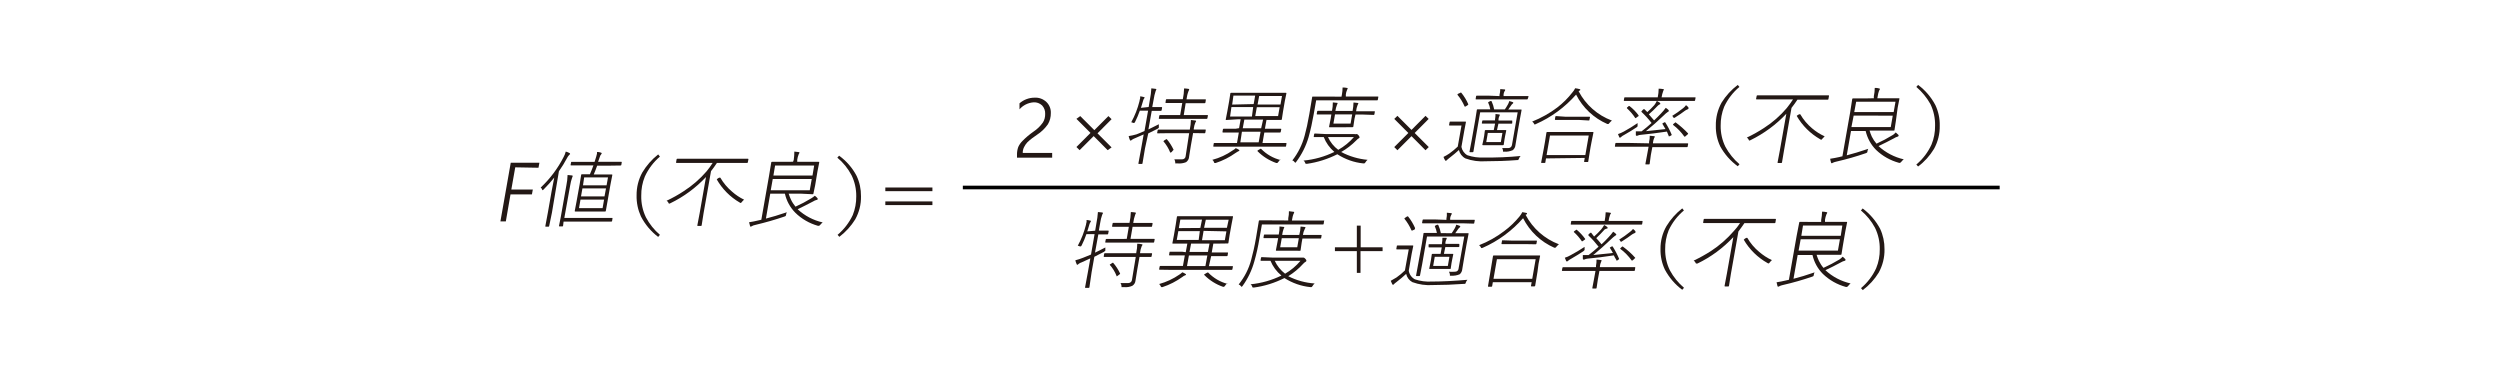 <?xml version="1.0" encoding="utf-8"?>
<!-- Generator: Adobe Illustrator 25.2.3, SVG Export Plug-In . SVG Version: 6.00 Build 0)  -->
<svg version="1.1" id="レイヤー_1" xmlns="http://www.w3.org/2000/svg" xmlns:xlink="http://www.w3.org/1999/xlink" x="0px"
	 y="0px" viewBox="0 0 300 45" style="enable-background:new 0 0 300 45;" xml:space="preserve">
<style type="text/css">
	.st0{fill:#231815;}
	.st1{fill:none;stroke:#000000;stroke-width:0.438;stroke-miterlimit:10;}
</style>
<g id="グループ_1402" transform="translate(-12376 -477)">
	<g id="レイヤー_2_1_" transform="translate(12376 485)">
		<g id="_20210520-053-015-inline" transform="translate(0 0)">
			<path id="パス_2511" class="st0" d="M61.83,12.08l-0.47,2.66h2.58l-0.11,0.59h-2.57l-0.56,3.24h-0.65l1.24-7.04h3.44l-0.11,0.6
				L61.83,12.08z"/>
			<path id="パス_2512" class="st0" d="M67.07,12.55l-0.84,4.98l-0.33,1.6c0,0.04-0.04,0.07-0.07,0.07h-0.33
				c-0.05,0-0.07,0-0.06-0.07l0.3-1.6l0.47-2.67c0.09-0.52,0.19-1.04,0.3-1.55c-0.4,0.5-0.82,0.97-1.27,1.42
				c-0.07,0.07-0.11,0.1-0.13,0.1c-0.03-0.02-0.05-0.05-0.05-0.08c-0.03-0.1-0.1-0.18-0.18-0.24c1.12-1.05,2.05-2.29,2.75-3.66
				c0.12-0.21,0.2-0.43,0.26-0.66c0.16,0.04,0.31,0.1,0.45,0.18c0.05,0.02,0.08,0.07,0.07,0.12c-0.03,0.04-0.07,0.08-0.12,0.12
				c-0.11,0.11-0.19,0.24-0.26,0.38C67.75,11.52,67.43,12.04,67.07,12.55z M68.11,13l0.51,0.05c0.07,0,0.1,0,0.09,0.09
				c0,0.02,0,0.05,0,0.07c-0.02,0.03-0.04,0.06-0.05,0.09c-0.11,0.31-0.19,0.63-0.24,0.96l-0.7,3.89h5.72c0.05,0,0.07,0,0.06,0.07
				l-0.05,0.3c0,0.04-0.04,0.07-0.08,0.07h-5.74l-0.06,0.5c0,0.04-0.03,0.08-0.07,0.08c0,0-0.01,0-0.01,0h-0.35
				c-0.04,0-0.07,0-0.06-0.07L67.3,18l0.66-3.73C68.05,13.85,68.1,13.42,68.11,13L68.11,13z M70.79,12.91
				c0.17-0.39,0.31-0.75,0.42-1.06h-2.69c-0.03,0-0.05-0.02-0.05-0.05c0,0,0-0.01,0-0.01l0.06-0.3c0-0.05,0-0.07,0.07-0.07h2.75
				c0.11-0.34,0.17-0.54,0.19-0.6c0.02-0.06,0.07-0.27,0.1-0.38v-0.2c0.16-0.01,0.31,0.02,0.46,0.07c0.18,0.07,0.11,0.05,0.1,0.1
				c-0.02,0.04-0.04,0.09-0.07,0.13c-0.07,0.07-0.12,0.16-0.14,0.26c0,0-0.05,0.13-0.11,0.31c-0.06,0.18-0.08,0.23-0.11,0.31h2.78
				c0.05,0,0.07,0,0.06,0.07l-0.05,0.3c0,0.04-0.04,0.07-0.08,0.07c0,0,0,0,0,0l-1.38,0.02h-1.44c-0.17,0.45-0.3,0.84-0.41,1.06
				h2.17c0.05,0,0.07,0,0.06,0.07l-0.22,1.12l-0.37,2.11L72.7,17.3c0,0.04-0.03,0.08-0.07,0.08c0,0-0.01,0-0.01,0h-3.6
				c-0.04,0-0.06-0.02-0.05-0.07l0.21-1.1l0.38-2.11l0.18-1.12c0-0.04,0.04-0.07,0.08-0.07c0,0,0,0,0,0L70.79,12.91z M69.66,15.95
				l-0.18,1.03h2.83l0.18-1.03H69.66z M69.89,14.61l-0.17,0.96h2.82l0.18-0.96H69.89z M69.96,14.24h2.83l0.17-0.95H70.1L69.96,14.24
				z"/>
			<path id="パス_2513" class="st0" d="M85.52,11.55h-4.33c-0.05,0-0.07,0-0.06-0.08l0.06-0.35c0.01-0.04,0.04-0.07,0.08-0.07
				h8.48c0.04,0,0.06,0,0.06,0.07l-0.07,0.35c0,0.04-0.03,0.08-0.07,0.08c0,0-0.01,0-0.01,0h-3.63c-0.21,0.33-0.45,0.65-0.71,0.99
				l-0.89,5.03l-0.23,1.46c0,0.04-0.03,0.08-0.07,0.08c0,0-0.01,0-0.01,0h-0.38c-0.05,0-0.07,0-0.06-0.07l0.28-1.47l0.76-4.33
				c-1.22,1.3-2.67,2.37-4.28,3.15l-0.13,0.05c0,0-0.07,0-0.1-0.11c-0.04-0.1-0.12-0.19-0.22-0.24c0.72-0.34,1.41-0.72,2.07-1.16
				c1.01-0.65,1.92-1.44,2.71-2.35C85.04,12.26,85.29,11.91,85.52,11.55L85.52,11.55z M89.29,15.96c-0.1,0.08-0.19,0.18-0.27,0.28
				c-0.06,0.07-0.1,0.12-0.13,0.12c-0.05-0.01-0.09-0.03-0.13-0.06c-1.14-0.66-2.09-1.62-2.75-2.77l0,0
				c0.04-0.04,0.08-0.08,0.13-0.12l0.16-0.09c0.03-0.01,0.06-0.01,0.08,0h0.06c0.37,0.64,0.84,1.2,1.41,1.68
				C88.29,15.39,88.77,15.71,89.29,15.96L89.29,15.96z"/>
			<path id="パス_2514" class="st0" d="M95.17,11.41l0.08-0.23c0.05-0.33,0.07-0.66,0.07-0.99c0.17,0.01,0.35,0.03,0.52,0.06
				c0.07,0,0.1,0.03,0.1,0.08c-0.03,0.07-0.06,0.13-0.1,0.19c-0.08,0.2-0.14,0.42-0.17,0.64v0.26h2.57c0.05,0,0.07,0,0.07,0.07
				l-0.21,1.06l-0.28,1.68l-0.21,1.01c0,0.04-0.04,0.07-0.08,0.07c0,0,0,0,0,0l-1.43-0.07h-1.46c0.08,0.25,0.17,0.49,0.28,0.72
				c0.14,0.3,0.33,0.58,0.54,0.84c0.66-0.3,1.29-0.63,1.91-1.01c0.15-0.09,0.28-0.19,0.41-0.3c0.12,0.09,0.23,0.19,0.33,0.31
				c0.02,0.04,0.02,0.08,0,0.12c0,0.05-0.06,0.08-0.15,0.08c-0.13,0.03-0.25,0.09-0.36,0.16c-0.64,0.34-1.27,0.65-1.88,0.95
				c0.84,0.78,1.88,1.33,3,1.58c-0.1,0.08-0.2,0.18-0.28,0.28c-0.08,0.08-0.13,0.13-0.16,0.13h-0.12c-1.03-0.29-1.97-0.83-2.73-1.58
				c-0.62-0.63-1.05-1.42-1.24-2.28h-1.76l-0.52,2.99c0.71-0.18,1.57-0.44,2.51-0.76c-0.04,0.09-0.08,0.18-0.09,0.28
				c-0.01,0.06-0.02,0.12-0.05,0.17c-0.04,0.03-0.08,0.05-0.13,0.06c-1.13,0.39-2.3,0.72-3.51,1.01c-0.16,0.03-0.31,0.08-0.44,0.16
				c-0.03,0.03-0.07,0.05-0.11,0.05c-0.04,0-0.07-0.02-0.08-0.07c-0.05-0.15-0.09-0.3-0.12-0.46c0.36-0.05,0.73-0.13,1.11-0.22
				l0.36-0.08l0.92-5.24l0.27-1.64c0-0.04,0.04-0.07,0.08-0.07c0,0,0,0,0,0h1.45L95.17,11.41z M92.73,13.48l-0.24,1.35h4.68
				l0.24-1.35H92.73z M92.81,13.06h4.69l0.2-1.2h-4.69L92.81,13.06z"/>
			<path id="パス_2515" class="st0" d="M79.19,10.79c-0.77,0.66-1.39,1.48-1.81,2.4c-0.3,0.73-0.44,1.51-0.43,2.3
				c-0.02,0.9,0.17,1.78,0.56,2.59c0.42,0.8,0.99,1.51,1.68,2.1l-0.21,0.25c-0.86-0.65-1.57-1.49-2.07-2.46
				c-0.36-0.79-0.54-1.65-0.52-2.52c-0.01-0.96,0.22-1.91,0.69-2.76c0.5-0.83,1.14-1.56,1.9-2.16L79.19,10.79z"/>
			<path id="パス_2516" class="st0" d="M100.48,10.92l0.21-0.24c0.88,0.64,1.6,1.46,2.1,2.42c0.36,0.76,0.54,1.6,0.53,2.45
				c0.02,0.97-0.22,1.92-0.69,2.77c-0.5,0.81-1.15,1.52-1.91,2.1l-0.21-0.24c0.77-0.65,1.39-1.46,1.82-2.37
				c0.29-0.72,0.43-1.48,0.42-2.26c0.01-0.87-0.18-1.73-0.56-2.51C101.76,12.22,101.18,11.5,100.48,10.92z"/>
			<path id="パス_2517" class="st0" d="M106.24,14.5h5.65v0.44h-5.65V14.5z M106.24,16.17h5.65v0.44h-5.65V16.17z"/>
		</g>
	</g>
	<g id="グループ_1399">
		<line id="線_39" class="st1" x1="12491.54" y1="499.5" x2="12615.96" y2="499.5"/>
		<g id="レイヤー_2-2" transform="translate(12438 477)">
			<g id="_20210520-053-015-inline-2" transform="translate(0 0)">
				<path id="パス_2668" class="st0" d="M63.42,13.66c0.02-0.37-0.12-0.74-0.37-1.01c-0.28-0.26-0.65-0.4-1.03-0.37
					c-0.65,0.05-1.26,0.35-1.68,0.84V12.4c0.5-0.44,1.15-0.68,1.82-0.68c0.52-0.03,1.03,0.16,1.41,0.52
					c0.36,0.35,0.55,0.83,0.53,1.32c0.01,0.47-0.11,0.94-0.35,1.35c-0.35,0.5-0.8,0.94-1.32,1.27l-0.59,0.42
					c-0.2,0.15-0.38,0.31-0.56,0.48c-0.16,0.17-0.29,0.37-0.39,0.57c-0.11,0.22-0.17,0.46-0.16,0.7h3.53v0.57h-4.22v-0.31
					c-0.01-0.33,0.04-0.66,0.15-0.97c0.12-0.27,0.29-0.51,0.5-0.72c0.4-0.41,0.84-0.78,1.31-1.11c0.44-0.29,0.83-0.66,1.14-1.1
					C63.34,14.41,63.43,14.04,63.42,13.66L63.42,13.66z"/>
				<path id="パス_2669" class="st0" d="M70.92,18.02l-1.68-1.69l-1.69,1.69l-0.38-0.38l1.69-1.69l-1.69-1.69l0.46-0.33l1.69,1.69
					l1.69-1.69l0.38,0.37L69.7,16l1.69,1.69L70.92,18.02z"/>
				<path id="パス_2670" class="st0" d="M109.06,18.03l-1.68-1.69l-1.69,1.69l-0.38-0.38l1.69-1.69l-1.69-1.69l0.38-0.37
					l1.69,1.69l1.68-1.69l0.38,0.37l-1.68,1.69l1.69,1.69L109.06,18.03z"/>
				<path id="パス_2671" class="st0" d="M146.73,10.43c-0.78,0.65-1.4,1.46-1.83,2.38c-0.29,0.72-0.43,1.5-0.42,2.28
					c-0.01,0.88,0.18,1.74,0.57,2.53c0.43,0.79,1,1.5,1.69,2.09l-0.21,0.24c-0.87-0.63-1.59-1.45-2.11-2.4
					c-0.36-0.77-0.54-1.61-0.52-2.46c-0.02-0.97,0.22-1.93,0.69-2.78c0.51-0.82,1.17-1.54,1.94-2.12L146.73,10.43z"/>
				<path id="パス_2672" class="st0" d="M167.96,10.43l0.21-0.24c0.87,0.64,1.58,1.48,2.08,2.43c0.36,0.77,0.54,1.62,0.52,2.47
					c0.02,0.97-0.22,1.93-0.69,2.78c-0.5,0.82-1.14,1.54-1.91,2.11l-0.21-0.24c0.78-0.65,1.4-1.47,1.82-2.39
					c0.3-0.72,0.44-1.49,0.43-2.27c0.02-0.89-0.17-1.78-0.56-2.59C169.22,11.72,168.64,11.01,167.96,10.43z"/>
				<path id="パス_2673" class="st0" d="M75.84,12.84l0.15-0.9c0.09-0.44,0.15-0.89,0.17-1.34c0.17,0.01,0.33,0.03,0.5,0.06
					c0.08,0,0.11,0.03,0.1,0.08c-0.02,0.06-0.05,0.12-0.08,0.18c-0.11,0.33-0.19,0.67-0.24,1.01l-0.17,0.92h1.12
					c0.04,0,0.07,0,0.06,0.08l-0.05,0.3c-0.01,0.04-0.05,0.07-0.09,0.07h-1.1l-0.4,2.23c0.37-0.18,0.79-0.38,1.25-0.62
					c-0.01,0.04-0.01,0.08,0,0.12c0,0.06,0,0.12,0,0.18c0,0.04,0,0.07,0,0.11c-0.04,0.06-0.1,0.1-0.17,0.14l-1.1,0.55l-0.39,1.8
					l-0.3,1.79c0,0.04-0.03,0.07-0.07,0.07c0,0-0.01,0-0.01,0h-0.35c-0.05,0-0.07,0-0.06-0.07l0.33-1.78l0.3-1.69
					c-0.43,0.19-0.78,0.35-1.03,0.45c-0.14,0.05-0.27,0.12-0.39,0.2c-0.06,0.06-0.1,0.09-0.13,0.09s-0.08,0-0.11-0.09
					c-0.06-0.14-0.11-0.29-0.14-0.45c0.32-0.05,0.63-0.12,0.94-0.21c0.3-0.12,0.62-0.24,0.96-0.4l0.43-2.44h-0.99
					c-0.16,0.46-0.35,0.91-0.57,1.35c-0.04,0.08-0.08,0.12-0.11,0.12h-0.11c-0.08-0.04-0.16-0.06-0.24-0.08
					c0.44-0.8,0.77-1.65,0.99-2.53c0.01-0.11,0.04-0.23,0.08-0.34c0.01-0.08,0.01-0.16,0-0.24c0.14,0.01,0.28,0.04,0.42,0.08
					c0.08,0,0.12,0.05,0.11,0.1l-0.08,0.11c-0.05,0.08-0.08,0.16-0.1,0.25c-0.13,0.43-0.21,0.72-0.26,0.84L75.84,12.84z M80.7,15.98
					h-2.38L76.92,16c-0.04,0-0.07,0-0.06-0.07l0.06-0.3c-0.01-0.04,0.02-0.07,0.06-0.08c0.01,0,0.01,0,0.02,0h3.78v-0.04
					c0.08-0.37,0.12-0.74,0.13-1.11c0.17,0.01,0.34,0.03,0.51,0.06c0.08,0,0.12,0.04,0.11,0.08c-0.01,0.03-0.02,0.07-0.04,0.1
					l-0.05,0.07c-0.1,0.24-0.16,0.49-0.19,0.75v0.08h1.38c0.04,0,0.07,0,0.06,0.08l-0.05,0.3c-0.01,0.04-0.05,0.07-0.09,0.07
					l-1.38-0.02l-0.27,1.52l-0.21,1.32c-0.01,0.26-0.15,0.5-0.36,0.65c-0.32,0.13-0.66,0.18-1,0.15h-0.3
					c-0.01-0.04-0.01-0.09,0-0.14c-0.01-0.12-0.05-0.24-0.11-0.35c0.23,0.01,0.47,0.01,0.7,0h0.25c0.22,0,0.41-0.18,0.41-0.4
					L80.7,15.98z M79.62,13.81l0.25-1.45h-1.95c-0.05,0-0.07,0-0.06-0.07l0.05-0.32c0.01-0.04,0.05-0.07,0.09-0.07h1.94
					c0.09-0.43,0.14-0.86,0.15-1.29c0.17,0.01,0.34,0.02,0.51,0.05c0.07,0,0.11,0.03,0.1,0.08c-0.01,0.06-0.03,0.12-0.07,0.17
					c-0.13,0.33-0.21,0.67-0.25,1.01h2.27c0.04,0,0.06,0,0.05,0.07l-0.05,0.32c-0.01,0.04-0.04,0.07-0.08,0.07h-2.29l-0.23,1.43
					h2.83c0.05,0,0.08,0,0.07,0.06l-0.06,0.31c0,0.04-0.03,0.08-0.08,0.08c0,0-0.01,0-0.01,0h-5.68c-0.05,0-0.07,0-0.06-0.08
					l0.06-0.31c0,0,0-0.06,0.08-0.06H79.62L79.62,13.81z M77.99,16.67c0.34,0.39,0.62,0.83,0.84,1.3l0,0c0,0,0,0.05-0.08,0.09
					l-0.14,0.17c-0.04,0.04-0.08,0.06-0.14,0.08h-0.04c-0.2-0.5-0.48-0.96-0.83-1.37c0,0,0.04,0,0.11-0.09l0.16-0.1
					c0.03-0.02,0.07-0.04,0.11-0.05L77.99,16.67z"/>
				<path id="パス_2674" class="st0" d="M86.29,17.78c0.13,0.05,0.26,0.11,0.37,0.19c0.05,0,0.07,0.07,0.06,0.11
					c-0.01,0.04-0.05,0.06-0.14,0.08c-0.1,0.05-0.2,0.11-0.29,0.18c-0.74,0.53-1.55,0.94-2.41,1.22h-0.12c0,0-0.07,0-0.09-0.13
					c-0.04-0.1-0.1-0.19-0.19-0.25c0.87-0.23,1.7-0.61,2.44-1.13C86.06,17.98,86.18,17.89,86.29,17.78L86.29,17.78z M86.69,15.38
					l0.19-1.07H86.6l-1.46,0.09c-0.04,0-0.06,0-0.05-0.07l0.18-0.92l0.23-1.28l0.14-0.92c0-0.04,0.03-0.07,0.07-0.07
					c0,0,0.01,0,0.01,0h6.6c0.03,0,0.05,0.02,0.05,0.05c0,0,0,0.01,0,0.01l-0.19,0.92l-0.22,1.28l-0.14,0.92
					c0,0.04-0.04,0.07-0.08,0.07h-1.76l-0.19,1.06h1.89c0.05,0,0.07,0,0.07,0.07l-0.06,0.3c0,0.04-0.03,0.08-0.08,0.08
					c0,0-0.01,0-0.01,0h-1.88l-0.22,1.26h2.82c0,0,0.07,0,0.06,0.06l-0.05,0.3c0,0.06,0,0.08-0.08,0.08h-8.6
					c-0.04,0-0.06,0-0.05-0.08l0.05-0.3c0-0.04,0-0.06,0.08-0.06h2.71l0.22-1.26h-1.9c-0.05,0-0.07,0-0.06-0.08l0.05-0.3
					c0.01-0.04,0.04-0.07,0.08-0.07h1.43L86.69,15.38z M88.38,12.85h-2.61l-0.16,1.13h2.62L88.38,12.85z M88.44,12.49l0.18-1.02
					h-2.61l-0.15,1.08L88.44,12.49z M86.84,17.08h2.2l0.23-1.27h-2.24L86.84,17.08z M87.13,15.39h2.21l0.23-1.04h-2.25L87.13,15.39z
					 M88.82,12.86l-0.19,1.07h2.74l0.19-1.07H88.82z M91.65,19.15c-0.1,0.08-0.19,0.17-0.25,0.28c-0.06,0.08-0.11,0.13-0.14,0.13
					h-0.11c-0.85-0.3-1.62-0.78-2.25-1.42c0-0.02,0-0.03,0-0.05c0,0,0-0.05,0.12-0.1l0.16-0.09c0.04-0.03,0.09-0.05,0.13-0.06l0,0
					c0.65,0.67,1.47,1.15,2.38,1.37L91.65,19.15z M88.91,12.54h2.75l0.18-1.02H89.1L88.91,12.54z"/>
				<path id="パス_2675" class="st0" d="M98.98,11.6l0.05-0.26c0.05-0.28,0.08-0.56,0.08-0.84c0.18,0,0.36,0.01,0.53,0.05
					c0.06,0,0.08,0,0.08,0.07c-0.02,0.07-0.05,0.13-0.08,0.19c-0.07,0.16-0.12,0.33-0.14,0.51v0.26h3.85c0.03,0,0.05,0.02,0.05,0.05
					c0,0,0,0.01,0,0.01l-0.06,0.33c0,0.04-0.04,0.07-0.08,0.07h-7.32l-0.3,1.69c-0.16,0.92-0.36,1.83-0.61,2.73
					c-0.31,1.07-0.82,2.08-1.49,2.97c-0.05,0.07-0.08,0.1-0.09,0.1s-0.06,0-0.1-0.08c-0.06-0.1-0.16-0.17-0.27-0.2
					c0.69-0.88,1.19-1.89,1.48-2.98c0.19-0.68,0.38-1.54,0.56-2.59l0.34-2.02c0-0.05,0-0.07,0.08-0.07h1.43L98.98,11.6z
					 M96.85,16.45h-1.14c-0.04,0-0.07,0-0.06-0.07l0.05-0.29c0.01-0.04,0.04-0.07,0.08-0.07l1.38,0.07h3.38
					c0.07,0.02,0.14,0.02,0.21,0h0.08c0.04,0,0.11,0.05,0.2,0.15c0.08,0.12,0.13,0.2,0.12,0.24c-0.01,0.05-0.04,0.09-0.09,0.11
					c-0.11,0.07-0.21,0.15-0.3,0.25c-0.54,0.55-1.15,1.02-1.82,1.4c0.98,0.52,2.06,0.84,3.17,0.94c-0.1,0.08-0.19,0.17-0.25,0.29
					c-0.06,0.09-0.11,0.14-0.16,0.14h-0.1c-1.11-0.11-2.18-0.49-3.12-1.1c-1.15,0.58-2.38,0.97-3.65,1.15h-0.12
					c-0.04,0-0.08-0.05-0.1-0.14c-0.03-0.1-0.1-0.19-0.19-0.25c1.28-0.12,2.54-0.47,3.7-1.04C97.55,17.74,97.12,17.14,96.85,16.45
					L96.85,16.45z M100.73,13.35h2.18c0.05,0,0.08,0,0.07,0.07l-0.05,0.29c0,0.05-0.04,0.08-0.09,0.08c0,0,0,0,0,0l-1.45-0.05h-0.73
					l-0.12,0.51l-0.14,0.94c0,0.04-0.04,0.07-0.08,0.07l-0.91,0.01h-1.86c-0.05,0-0.07,0-0.06-0.07l0.19-0.95l0.08-0.51h-1.7
					c0,0-0.06,0-0.05-0.08l0.05-0.29c0-0.04,0.04-0.07,0.08-0.07h1.7c0.07-0.33,0.1-0.67,0.1-1.01l0.49,0.05
					c0.07,0,0.09,0,0.08,0.08c-0.02,0.06-0.05,0.12-0.08,0.18c-0.09,0.23-0.15,0.47-0.18,0.71h2.06c0.07-0.33,0.1-0.67,0.11-1.01
					l0.48,0.05c0.08,0,0.11,0.03,0.1,0.08c-0.02,0.06-0.05,0.12-0.09,0.18C100.82,12.83,100.76,13.09,100.73,13.35L100.73,13.35z
					 M97.36,16.45c0.27,0.61,0.7,1.14,1.23,1.53c0.71-0.4,1.35-0.92,1.88-1.53H97.36z M98.2,13.73l-0.19,1.1h2.06l0.19-1.1H98.2z"/>
				<path id="パス_2676" class="st0" d="M120.47,18.72c-0.09,0.1-0.17,0.22-0.21,0.35c-0.02,0.05-0.05,0.1-0.08,0.14
					c-0.04,0.01-0.09,0.01-0.14,0c-1.26,0.1-2.53,0.14-3.73,0.14c-0.83,0.06-1.67-0.05-2.46-0.34c-0.4-0.21-0.68-0.58-0.78-1.01
					c-0.32,0.3-0.72,0.63-1.2,1c-0.09,0.07-0.18,0.14-0.26,0.22c-0.03,0.05-0.07,0.08-0.1,0.08c-0.04,0-0.08-0.03-0.1-0.07
					c-0.08-0.12-0.14-0.26-0.19-0.4c0.24-0.12,0.47-0.25,0.69-0.4c0.36-0.25,0.7-0.54,1.02-0.84l0.45-2.53h-1.42
					c-0.06,0-0.08,0-0.07-0.07l0.06-0.33c0-0.04,0.04-0.07,0.08-0.07h1.82c0.05,0,0.07,0,0.06,0.07l-0.18,0.93l-0.36,2.04
					c0.08,0.42,0.34,0.79,0.72,1c0.65,0.22,1.34,0.31,2.02,0.27C117.58,18.92,119.03,18.86,120.47,18.72z M113.35,11.12
					c0.34,0.42,0.63,0.88,0.84,1.38c0.01,0.01,0.01,0.03,0,0.04c0,0,0,0.05-0.1,0.1l-0.17,0.11c-0.04,0.03-0.08,0.04-0.13,0.05
					l-0.05-0.05c-0.21-0.49-0.5-0.96-0.84-1.37c0,0,0-0.04,0-0.05c0-0.01,0-0.05,0.1-0.09l0.19-0.08c0.03-0.03,0.07-0.05,0.11-0.06
					L113.35,11.12z M118.58,13.13c0.12-0.17,0.25-0.38,0.39-0.63c0.06-0.12,0.11-0.24,0.14-0.37c0.15,0.03,0.29,0.07,0.43,0.13
					c0.04,0.01,0.06,0.04,0.05,0.08c0,0,0,0,0,0c0,0.04-0.03,0.08-0.07,0.1c-0.07,0.05-0.13,0.12-0.18,0.2
					c-0.08,0.13-0.2,0.3-0.35,0.5h1.55c0.03,0,0.05,0.02,0.05,0.05c0,0,0,0.01,0,0.01l-0.22,1.19l-0.27,1.53l-0.25,1.51
					c-0.02,0.23-0.14,0.45-0.32,0.59c-0.32,0.14-0.68,0.21-1.03,0.18c-0.05,0.01-0.1,0.01-0.14,0c-0.01-0.04-0.01-0.09,0-0.13
					c-0.01-0.11-0.05-0.21-0.1-0.3h0.72c0.24,0.01,0.44-0.16,0.46-0.4l0.68-3.89h-4.5l-0.58,3.32l-0.23,1.39
					c0,0.04-0.04,0.07-0.08,0.07h-0.33c-0.05,0-0.07,0-0.06-0.07l0.26-1.36l0.43-2.44l0.19-1.2c0-0.04,0.03-0.07,0.07-0.07
					c0,0,0.01,0,0.01,0h1.53c-0.04-0.28-0.13-0.55-0.25-0.8v-0.05l0.11-0.07l0.18-0.08c0.03-0.01,0.06-0.01,0.08,0l0.05,0.05
					c0.14,0.31,0.24,0.63,0.3,0.96L118.58,13.13z M117.94,11.53v-0.14c0.06-0.23,0.09-0.46,0.09-0.7c0.17,0.01,0.34,0.02,0.51,0.04
					c0.07,0,0.09,0,0.08,0.08c-0.01,0.06-0.03,0.11-0.08,0.15c-0.06,0.11-0.1,0.24-0.11,0.36v0.21h2.93c0.05,0,0.07,0,0.06,0.07
					l-0.09,0.26c0,0.04-0.04,0.07-0.08,0.07h-6.11c-0.05,0-0.07,0-0.06-0.07l0.05-0.31c0-0.04,0.04-0.07,0.08-0.07h1.43
					L117.94,11.53z M117.64,15.61h1.06c0.03,0,0.05,0.02,0.05,0.05c0,0,0,0.01,0,0.01l-0.13,0.62l-0.08,0.44l-0.09,0.62
					c0,0.04-0.04,0.07-0.08,0.07h-2.43c-0.03,0-0.06-0.02-0.06-0.05c0,0,0-0.01,0-0.01l0.14-0.62l0.08-0.44l0.08-0.62
					c0-0.04,0.04-0.07,0.08-0.07h0.99l0.16-0.78h-1.52c-0.05,0-0.08,0-0.07-0.07l0.05-0.25c0,0,0-0.06,0.08-0.06h1.45v-0.1
					c0.04-0.22,0.06-0.44,0.06-0.67c0.15,0.01,0.29,0.03,0.44,0.05c0.06,0,0.08,0.03,0.08,0.08c-0.01,0.04-0.03,0.08-0.05,0.11
					c-0.06,0.11-0.09,0.23-0.11,0.35v0.19h1.59c0.05,0,0.07,0,0.06,0.06v0.25c0,0.04-0.04,0.07-0.08,0.07h-1.58L117.64,15.61z
					 M116.54,15.95l-0.19,1.1h1.75l0.19-1.1H116.54z"/>
				<path id="パス_2677" class="st0" d="M127.44,10.96c0.85,1.62,2.27,2.87,3.99,3.51c-0.11,0.08-0.21,0.18-0.3,0.29
					c-0.06,0.08-0.1,0.12-0.13,0.12c-0.04,0.01-0.08,0.01-0.12,0c-1.62-0.7-2.95-1.95-3.75-3.53c-1.34,1.52-2.98,2.73-4.83,3.54
					c-0.04,0.03-0.09,0.04-0.14,0.05c0,0-0.05,0-0.08-0.11c-0.06-0.1-0.13-0.18-0.22-0.24c1.07-0.43,2.09-0.99,3.01-1.69
					c0.68-0.52,1.29-1.13,1.81-1.8c0.14-0.15,0.25-0.33,0.34-0.51c0.17,0.02,0.34,0.05,0.51,0.1c0.08,0,0.12,0.06,0.11,0.1
					c-0.02,0.05-0.06,0.09-0.11,0.09l-0.07,0.04L127.44,10.96z M123.52,19.01l-0.08,0.48c0,0.04,0,0.06-0.08,0.06H123
					c-0.05,0-0.07,0-0.06-0.06l0.32-1.69l0.14-0.8l0.17-1.08c0-0.04,0.03-0.08,0.08-0.08c0,0,0.01,0,0.01,0h5.48
					c0.05,0,0.08,0,0.07,0.08l-0.19,0.93l-0.16,0.84l-0.27,1.68c0,0.05,0,0.07-0.09,0.07h-0.35c-0.03,0-0.06-0.02-0.06-0.05
					c0,0,0-0.01,0-0.01l0.08-0.43L123.52,19.01z M123.59,18.61h4.65l0.41-2.35H124L123.59,18.61z M125.89,14.01h2.86
					c0.03,0,0.05,0.02,0.05,0.05c0,0,0,0.01,0,0.01l-0.07,0.32c0,0.05,0,0.07-0.08,0.07l-1.2-0.07h-2.81
					c-0.03,0-0.05-0.03-0.05-0.06c0,0,0,0,0-0.01l0.05-0.32c0-0.04,0.04-0.07,0.08-0.07L125.89,14.01z"/>
				<path id="パス_2678" class="st0" d="M135.89,17.2v-0.17c0.06-0.24,0.09-0.49,0.08-0.74l0.52,0.05c0.07,0,0.09,0,0.08,0.09
					c-0.01,0.05-0.04,0.09-0.07,0.13c-0.07,0.17-0.12,0.35-0.14,0.53v0.11h4.16c0.03,0,0.06,0.03,0.06,0.06c0,0.01,0,0.01,0,0.01
					l-0.06,0.32c0,0.04-0.04,0.07-0.08,0.07h-4.16l-0.18,0.95l-0.14,1.05c0,0.04-0.04,0.07-0.08,0.07h-0.37
					c-0.05,0-0.07,0-0.06-0.07l0.19-1.01l0.19-1.04h-3.99c-0.03,0-0.05-0.02-0.05-0.05c0,0,0-0.01,0-0.01l0.05-0.32
					c0-0.04,0.03-0.08,0.08-0.08c0,0,0.01,0,0.01,0h1.35L135.89,17.2z M134.51,14.77v0.25c0,0.04,0,0.08,0,0.13
					c-0.03,0.06-0.08,0.11-0.14,0.14c-0.42,0.29-0.91,0.58-1.47,0.9c-0.14,0.07-0.26,0.15-0.37,0.25c-0.03,0.04-0.08,0.07-0.13,0.08
					c-0.04,0-0.08-0.02-0.09-0.06c-0.06-0.12-0.11-0.24-0.15-0.37c0.24-0.08,0.47-0.18,0.69-0.3
					C133.42,15.48,133.97,15.14,134.51,14.77L134.51,14.77z M136.93,11.67c0.07-0.34,0.11-0.69,0.11-1.03
					c0.18,0,0.35,0.02,0.52,0.05c0.08,0,0.11,0,0.1,0.07c-0.02,0.06-0.05,0.12-0.08,0.18c-0.09,0.24-0.15,0.49-0.19,0.74h4.02
					c0,0,0.07,0,0.06,0.05l-0.06,0.31c0,0.04-0.03,0.07-0.07,0.07c0,0-0.01,0-0.01,0h-8.41c-0.05,0-0.07,0-0.06-0.07l0.05-0.31
					c0.01-0.04,0.05-0.06,0.08-0.05h3.94L136.93,11.67z M133.23,12.99v-0.05c0-0.05,0-0.05,0.08-0.08l0.14-0.14
					c0.03-0.01,0.06-0.01,0.08,0l0,0c0.42,0.32,0.79,0.7,1.1,1.12v0.05c0,0.05,0,0.06-0.11,0.11l-0.17,0.13
					c-0.03,0.03-0.07,0.04-0.11,0.05l0,0C133.96,13.74,133.62,13.35,133.23,12.99L133.23,12.99z M138.03,15.79
					c-1.15,0.17-2.19,0.3-3.14,0.39c-0.14,0.01-0.28,0.04-0.41,0.11c-0.03,0.01-0.07,0.01-0.1,0c-0.05,0-0.08,0-0.08-0.09
					c-0.01-0.15-0.01-0.29,0-0.44h0.69c0.4-0.3,0.79-0.63,1.2-1c-0.37-0.48-0.78-0.93-1.22-1.34c-0.01-0.02-0.01-0.03,0-0.05
					c0.01-0.02,0.03-0.04,0.05-0.06l0.12-0.13c0.03-0.04,0.07-0.07,0.12-0.08h0.06l0.36,0.35c0.3-0.27,0.58-0.55,0.84-0.84
					c0.12-0.16,0.22-0.32,0.3-0.5c0.12,0.06,0.23,0.13,0.34,0.2c0.06,0.06,0.08,0.1,0.08,0.14c-0.01,0.04,0,0.07-0.11,0.09
					c-0.09,0.05-0.16,0.11-0.23,0.18c-0.33,0.35-0.67,0.69-1.04,1l0.63,0.73c0.25-0.24,0.55-0.52,0.84-0.84
					c0.2-0.21,0.39-0.43,0.56-0.67c0.12,0.07,0.22,0.15,0.32,0.25c0,0.05,0.07,0.09,0.06,0.13c-0.01,0.03-0.05,0.07-0.13,0.11
					c-0.17,0.12-0.33,0.25-0.47,0.4c-0.72,0.69-1.44,1.33-2.16,1.91l2.35-0.25c-0.11-0.21-0.23-0.41-0.36-0.61c0,0,0,0,0-0.05
					c0-0.05,0-0.05,0.1-0.08l0.14-0.08h0.08c0.31,0.48,0.57,0.98,0.79,1.51l0,0c0,0,0,0.05-0.08,0.08l-0.17,0.09
					c-0.04,0.01-0.08,0.01-0.12,0c0,0,0,0,0-0.05C138.15,16.09,138.08,15.92,138.03,15.79L138.03,15.79z M140.32,12.62
					c0.12,0.08,0.22,0.17,0.3,0.29c0.01,0.04,0.01,0.09,0,0.13c-0.03,0.04-0.08,0.07-0.13,0.09c-0.11,0.04-0.21,0.1-0.3,0.16
					c-0.3,0.23-0.68,0.5-1.15,0.79c-0.05,0.03-0.1,0.06-0.15,0.08c0,0-0.07,0-0.1-0.1c-0.03-0.06-0.08-0.11-0.13-0.15
					c0.46-0.29,0.91-0.6,1.33-0.94C140.12,12.87,140.23,12.75,140.32,12.62L140.32,12.62z M138.77,14.99v-0.04
					c0-0.04,0-0.06,0.08-0.11l0.13-0.1c0.02-0.03,0.06-0.05,0.09-0.06l0,0c0.54,0.4,1.04,0.84,1.5,1.33c0.01,0.02,0.01,0.03,0,0.05
					c-0.02,0.04-0.04,0.07-0.08,0.09l-0.17,0.15c-0.07,0.07-0.12,0.1-0.14,0.1c-0.02,0.01-0.03,0.01-0.05,0
					C139.75,15.86,139.29,15.38,138.77,14.99L138.77,14.99z"/>
				<path id="パス_2679" class="st0" d="M153.16,11.93h-4.37c-0.03,0-0.06-0.02-0.06-0.05c0,0,0-0.01,0-0.01l0.07-0.35
					c0-0.04,0.03-0.08,0.08-0.08c0,0,0.01,0,0.01,0h8.53c0.05,0,0.07,0,0.06,0.08l-0.07,0.37c0,0.04-0.03,0.07-0.07,0.07
					c0,0-0.01,0-0.01,0h-3.64c-0.21,0.32-0.44,0.65-0.71,0.99l-0.89,5.06l-0.25,1.48c0,0.04-0.04,0.07-0.08,0.07h-0.39
					c-0.05,0-0.07,0-0.06-0.07l0.28-1.48l0.77-4.36c-1.23,1.31-2.69,2.38-4.3,3.17l-0.13,0.05c0,0-0.06,0-0.09-0.11
					c-0.05-0.1-0.12-0.19-0.22-0.25c0.72-0.34,1.41-0.73,2.07-1.16c1.01-0.65,1.93-1.45,2.71-2.37
					C152.68,12.63,152.93,12.29,153.16,11.93L153.16,11.93z M156.96,16.36c-0.1,0.09-0.19,0.18-0.28,0.29
					c-0.05,0.08-0.1,0.12-0.13,0.12c-0.05-0.01-0.09-0.03-0.13-0.06c-1.17-0.67-2.14-1.63-2.81-2.79l0,0c0,0,0-0.06,0.13-0.11
					l0.15-0.1c0.03-0.01,0.06-0.01,0.09,0h0.05c0.37,0.64,0.85,1.21,1.42,1.69C155.91,15.79,156.41,16.11,156.96,16.36L156.96,16.36
					z"/>
				<path id="パス_2680" class="st0" d="M162.86,11.79v-0.24c0.07-0.33,0.11-0.66,0.11-1c0.18-0.01,0.35,0.01,0.52,0.06
					c0.14,0.06,0.11,0.04,0.1,0.08c-0.02,0.07-0.06,0.13-0.1,0.19c-0.08,0.21-0.13,0.43-0.16,0.65l-0.05,0.26h2.59
					c0.05,0,0.07,0,0.06,0.07l-0.21,1.07l-0.22,1.62l-0.16,1.05c0,0.05,0,0.07-0.09,0.07h-2.9c0.07,0.25,0.16,0.49,0.27,0.73
					c0.15,0.3,0.34,0.59,0.56,0.84c0.66-0.3,1.3-0.64,1.92-1.02c0.15-0.09,0.28-0.2,0.39-0.33c0.12,0.1,0.23,0.2,0.33,0.31
					c0.02,0.04,0.02,0.09,0,0.13c-0.04,0.04-0.09,0.07-0.14,0.08c-0.13,0.04-0.26,0.09-0.37,0.17c-0.64,0.34-1.27,0.66-1.89,0.95
					c0.85,0.78,1.9,1.33,3.03,1.59c-0.11,0.08-0.2,0.18-0.29,0.29c-0.07,0.08-0.13,0.13-0.16,0.13h-0.12
					c-1.03-0.28-1.98-0.81-2.75-1.55c-0.62-0.62-1.05-1.41-1.25-2.27h-1.76l-0.51,2.92c0.73-0.19,1.58-0.44,2.58-0.78
					c-0.05,0.09-0.08,0.18-0.09,0.28c-0.01,0.06-0.02,0.12-0.05,0.17c-0.04,0.03-0.09,0.05-0.14,0.07
					c-1.13,0.39-2.31,0.73-3.53,1.01c-0.16,0.03-0.31,0.08-0.46,0.15c-0.03,0.03-0.07,0.05-0.11,0.05c-0.04,0-0.07-0.03-0.08-0.07
					c-0.05-0.15-0.08-0.31-0.11-0.47c0.35-0.05,0.73-0.12,1.12-0.21c0.12-0.04,0.23-0.06,0.35-0.08l0.93-5.28l0.25-1.6
					c0-0.04,0.04-0.07,0.08-0.07h1.47L162.86,11.79z M160.44,13.87l-0.27,1.38h4.72l0.24-1.37L160.44,13.87z M160.51,13.45h4.73
					l0.22-1.24h-4.72L160.51,13.45z"/>
			</g>
		</g>
		<g id="レイヤー_2-3" transform="translate(12445 491.825)">
			<g id="_20210520-053-015-inline-3" transform="translate(0 0)">
				<path id="パス_2705" class="st0" d="M91.19,14.85h2.63v-2.6h0.46v2.6h2.63v0.46h-2.65v2.61h-0.44v-2.61h-2.63V14.85z"/>
				<path id="パス_2706" class="st0" d="M133.07,10.43c-0.78,0.65-1.4,1.46-1.83,2.38c-0.29,0.72-0.43,1.5-0.42,2.28
					c-0.01,0.88,0.18,1.75,0.57,2.53c0.43,0.8,1,1.5,1.69,2.09l-0.21,0.24c-0.87-0.64-1.58-1.48-2.09-2.43
					c-0.36-0.77-0.54-1.61-0.52-2.47c-0.01-0.97,0.24-1.92,0.72-2.75c0.5-0.82,1.14-1.53,1.89-2.12L133.07,10.43z"/>
				<path id="パス_2707" class="st0" d="M154.31,10.43l0.21-0.24c0.87,0.65,1.58,1.48,2.09,2.43c0.36,0.77,0.54,1.62,0.53,2.47
					c0.02,0.97-0.22,1.93-0.69,2.79c-0.5,0.82-1.15,1.53-1.92,2.11l-0.21-0.24c0.77-0.65,1.4-1.47,1.82-2.39
					c0.3-0.72,0.44-1.49,0.43-2.27c0.02-0.89-0.18-1.78-0.57-2.58C155.58,11.71,155,11.01,154.31,10.43L154.31,10.43z"/>
				<path id="パス_2708" class="st0" d="M62.42,12.86l0.15-0.9c0.09-0.44,0.15-0.89,0.18-1.34l0.51,0.05
					c0.07,0,0.1,0.04,0.09,0.08c-0.01,0.06-0.04,0.12-0.08,0.17c-0.12,0.33-0.2,0.67-0.25,1.01l-0.16,0.92h1.11
					c0.05,0,0.08,0,0.07,0.07l-0.06,0.3c0,0.04-0.03,0.08-0.08,0.08c0,0-0.01,0-0.01,0H62.8l-0.4,2.19
					c0.37-0.17,0.78-0.38,1.24-0.62v0.12c0,0.06,0,0.12,0,0.19v0.08c-0.05,0.05-0.11,0.1-0.17,0.14l-1.15,0.59l-0.33,1.87
					l-0.26,1.79c0,0.04-0.04,0.07-0.08,0.07c0,0-0.01,0-0.01,0h-0.38c-0.04,0-0.06,0-0.05-0.07l0.33-1.78l0.3-1.69l-1.03,0.47
					c-0.14,0.04-0.27,0.11-0.39,0.2c-0.03,0.05-0.08,0.08-0.13,0.1c0,0-0.08,0-0.1-0.1c-0.07-0.14-0.11-0.29-0.15-0.44
					c0.31-0.08,0.62-0.18,0.92-0.3c0.3-0.11,0.62-0.24,0.96-0.39l0.43-2.45h-0.98c-0.16,0.46-0.35,0.92-0.57,1.35
					c-0.04,0.08-0.08,0.12-0.11,0.12c-0.04,0.01-0.08,0.01-0.12,0c-0.07-0.05-0.15-0.07-0.24-0.07c0.44-0.8,0.77-1.65,0.99-2.53
					c0.01-0.11,0.04-0.22,0.07-0.33c0.01-0.08,0.01-0.16,0-0.24c0.14,0.01,0.28,0.04,0.42,0.07c0.07,0,0.11,0.03,0.1,0.1
					c-0.01,0.04-0.04,0.08-0.07,0.12c-0.05,0.07-0.08,0.15-0.11,0.24c-0.13,0.43-0.21,0.72-0.26,0.84L62.42,12.86z M67.29,16.01
					h-3.78c-0.05,0-0.07,0-0.06-0.08l0.05-0.3c0.01-0.04,0.04-0.07,0.08-0.07h3.77V15.5c0.08-0.36,0.12-0.72,0.12-1.08
					c0.17,0,0.34,0.02,0.51,0.06c0.08,0,0.12,0,0.11,0.08c-0.01,0.03-0.02,0.07-0.04,0.1L68,14.73c-0.1,0.24-0.16,0.49-0.19,0.75
					v0.08h1.37c0.05,0,0.07,0,0.07,0.07l-0.06,0.3c0,0.04-0.03,0.08-0.07,0.08c-0.01,0-0.01,0-0.02,0h-1.36l-0.27,1.52l-0.21,1.31
					c-0.02,0.26-0.16,0.49-0.38,0.63c-0.31,0.14-0.65,0.19-0.99,0.16h-0.31c-0.01-0.05-0.01-0.1,0-0.14
					c-0.01-0.12-0.05-0.24-0.12-0.35h0.95c0.23,0,0.42-0.18,0.43-0.4L67.29,16.01z M66.21,13.84l0.25-1.45h-1.94
					c-0.05,0-0.07,0-0.07-0.07l0.06-0.32c0-0.04,0.03-0.08,0.08-0.08c0,0,0.01,0,0.01,0h1.94c0.09-0.43,0.15-0.87,0.16-1.3
					c0.17,0.01,0.34,0.02,0.51,0.05c0.08,0,0.11,0.04,0.1,0.08l-0.08,0.17c-0.12,0.33-0.2,0.67-0.24,1.01h2.26
					c0.05,0,0.07,0,0.06,0.08l-0.06,0.31c0,0.04-0.03,0.07-0.07,0.07c0,0-0.01,0-0.01,0h-2.26l-0.25,1.45h2.83
					c0.05,0,0.07,0,0.07,0.06l-0.06,0.32c-0.01,0.04-0.04,0.07-0.08,0.07h-5.73c-0.03,0-0.06-0.02-0.06-0.05c0,0,0-0.01,0-0.01
					l0.06-0.32c0.01-0.04,0.04-0.06,0.08-0.06h1.4L66.21,13.84z M64.57,16.7c0.34,0.39,0.62,0.82,0.84,1.29c0,0.02,0,0.03,0,0.05
					c-0.02,0.03-0.06,0.06-0.09,0.08l-0.19,0.14c-0.04,0.04-0.08,0.06-0.14,0.08c0,0,0,0,0-0.05c-0.19-0.49-0.47-0.95-0.82-1.34l0,0
					c0,0,0-0.05,0.11-0.09l0.16-0.11c0.03-0.03,0.07-0.04,0.11-0.05L64.57,16.7z"/>
				<path id="パス_2709" class="st0" d="M72.88,17.85c0.13,0.04,0.26,0.11,0.37,0.19c0.05,0,0.08,0.07,0.07,0.1
					c-0.01,0.03-0.05,0.07-0.14,0.09c-0.1,0.04-0.2,0.1-0.28,0.17c-0.74,0.53-1.55,0.95-2.41,1.23h-0.12
					c-0.04-0.03-0.08-0.08-0.1-0.13c-0.03-0.1-0.09-0.18-0.18-0.24c0.87-0.24,1.69-0.62,2.43-1.13
					C72.66,18.05,72.77,17.95,72.88,17.85L72.88,17.85z M73.29,15.44l0.19-1.03h-1.73c-0.05,0-0.07,0-0.06-0.07l0.18-0.94l0.22-1.28
					l0.14-0.93c0-0.04,0.04-0.07,0.08-0.07c0,0,0,0,0,0h6.6c0.04,0,0.06,0,0.05,0.07l-0.18,0.93l-0.23,1.28l-0.14,0.92
					c0,0.04-0.03,0.07-0.07,0.07c0,0-0.01,0-0.01,0l-1.42,0.02h-0.31l-0.19,1.06h1.89c0.05,0,0.07,0,0.06,0.07l-0.05,0.3
					c0,0.04-0.04,0.07-0.08,0.07c0,0,0,0,0,0h-1.89l-0.27,1.2h2.82c0.03,0,0.05,0.01,0.06,0.04c0,0.01,0,0.01,0,0.02l-0.06,0.31
					c0,0.04-0.03,0.08-0.08,0.08c0,0-0.01,0-0.01,0h-7.25l-1.39-0.02c-0.05,0-0.07,0-0.06-0.08l0.06-0.31
					c0.01-0.04,0.04-0.06,0.08-0.06h2.71l0.23-1.27h-1.83c-0.05,0-0.07,0-0.06-0.07l0.05-0.3c0-0.05,0-0.07,0.08-0.07h1.43
					L73.29,15.44z M74.98,12.91h-2.58l-0.19,1.06h2.63L74.98,12.91z M75.04,12.53l0.2-1h-2.6l-0.18,1.02L75.04,12.53z M73.44,17.1
					h2.21l0.23-1.27h-2.21L73.44,17.1z M73.74,15.41h2.21l0.19-1h-2.21L73.74,15.41z M75.43,12.88L75.24,14h2.74l0.19-1.06
					L75.43,12.88z M78.27,19.18c-0.11,0.07-0.19,0.17-0.26,0.28c-0.06,0.08-0.1,0.13-0.14,0.13c-0.04,0.01-0.07,0.01-0.11,0
					c-0.85-0.29-1.62-0.78-2.25-1.42v-0.05c0-0.05,0.04-0.05,0.12-0.09l0.16-0.1l0.13-0.06c0.02-0.01,0.03-0.01,0.05,0
					c0.64,0.66,1.44,1.14,2.33,1.37L78.27,19.18z M75.49,12.51h2.74l0.21-0.97H75.7L75.49,12.51z"/>
				<path id="パス_2710" class="st0" d="M85.59,11.63v-0.27c0.06-0.28,0.09-0.56,0.08-0.84l0.55,0.07c0.07,0,0.09,0,0.08,0.07
					c-0.01,0.07-0.04,0.14-0.08,0.19c-0.07,0.17-0.11,0.34-0.14,0.52l-0.05,0.27h3.86c0,0,0.05,0,0,0.07l-0.05,0.33
					c0,0.04-0.03,0.07-0.07,0.07c0,0-0.01,0-0.01,0h-7.33l-0.3,1.69c-0.15,0.92-0.35,1.84-0.61,2.74c-0.29,1.06-0.77,2.07-1.42,2.96
					c-0.05,0.06-0.08,0.09-0.1,0.09s-0.05,0-0.09-0.08c-0.07-0.09-0.16-0.16-0.27-0.2c0.71-0.88,1.23-1.9,1.51-2.99
					c0.19-0.68,0.39-1.55,0.57-2.59l0.34-2.04c0-0.04,0.04-0.07,0.08-0.07h1.44L85.59,11.63z M83.46,16.47h-1.13
					c-0.05,0-0.07,0-0.06-0.08l0.05-0.28c0-0.04,0.03-0.08,0.08-0.08c0,0,0.01,0,0.01,0l1.37,0.06h3.38c0.07,0.01,0.13,0.01,0.2,0
					h0.08c0.05,0,0.12,0.05,0.21,0.15c0.07,0.06,0.11,0.14,0.12,0.23c-0.01,0.05-0.05,0.1-0.1,0.12c-0.11,0.06-0.2,0.14-0.29,0.24
					c-0.52,0.58-1.13,1.08-1.79,1.49c0.98,0.5,2.06,0.8,3.17,0.87c-0.1,0.08-0.18,0.18-0.25,0.3c-0.05,0.09-0.1,0.14-0.15,0.14h-0.1
					c-1.12-0.11-2.19-0.49-3.13-1.09c-1.15,0.58-2.38,0.97-3.66,1.14h-0.12c-0.04,0-0.08-0.04-0.1-0.14
					c-0.03-0.1-0.09-0.19-0.18-0.25c1.29-0.13,2.54-0.48,3.7-1.05C84.19,17.77,83.74,17.16,83.46,16.47L83.46,16.47z M87.35,13.37
					h2.18c0.05,0,0.07,0,0.06,0.07l-0.05,0.29c0,0.04-0.04,0.07-0.08,0.07c0,0,0,0,0,0h-2.17l-0.09,0.5l-0.13,0.9
					c0,0.05,0,0.07-0.08,0.07l-0.95-0.01h-1.88c-0.04,0-0.06,0-0.05-0.07l0.18-0.94l0.09-0.5h-1.7c-0.04,0-0.07,0-0.06-0.07
					l0.05-0.29c0-0.05,0-0.07,0.08-0.07h1.7c0.07-0.32,0.1-0.64,0.09-0.97l0.49,0.05c0.06,0,0.09,0,0.08,0.08l-0.08,0.17
					c-0.08,0.23-0.14,0.47-0.17,0.72h2.05c0.09-0.33,0.15-0.67,0.16-1.01l0.49,0.05c0.07,0,0.1,0.03,0.1,0.08
					c-0.03,0.06-0.06,0.11-0.09,0.17C87.46,12.88,87.38,13.12,87.35,13.37L87.35,13.37z M83.97,16.47c0.28,0.61,0.71,1.14,1.24,1.55
					c0.7-0.4,1.33-0.93,1.85-1.55H83.97z M84.81,13.76l-0.19,1.09h2.05l0.19-1.09H84.81z"/>
				<path id="パス_2711" class="st0" d="M107.09,18.75c-0.09,0.1-0.16,0.22-0.2,0.35c-0.01,0.05-0.04,0.1-0.08,0.14
					c-0.05,0.01-0.1,0.01-0.14,0c-1.27,0.09-2.53,0.14-3.72,0.14c-0.84,0.06-1.68-0.06-2.47-0.35c-0.38-0.21-0.65-0.57-0.74-0.99
					c-0.32,0.3-0.72,0.64-1.2,1.01c-0.1,0.06-0.18,0.14-0.26,0.22c-0.04,0.05-0.08,0.08-0.11,0.08c-0.04-0.01-0.08-0.03-0.1-0.07
					c-0.07-0.13-0.13-0.27-0.18-0.41c0.26-0.14,0.49-0.27,0.69-0.4c0.36-0.25,0.7-0.54,1.01-0.84l0.46-2.53h-1.42
					c-0.05,0-0.08,0-0.07-0.07l0.06-0.33c0-0.05,0-0.07,0.09-0.07h1.82c0.05,0,0.07,0,0.06,0.07l-0.19,0.93l-0.35,2.03
					c0.07,0.44,0.34,0.82,0.73,1.03c0.65,0.22,1.33,0.31,2.02,0.27C104.12,18.96,105.58,18.88,107.09,18.75z M99.97,11.15
					c0.34,0.42,0.62,0.89,0.84,1.39l0,0c0,0.07-0.03,0.13-0.07,0.19l-0.18,0.07c-0.04,0.03-0.08,0.05-0.13,0.06l-0.06-0.06
					c-0.22-0.5-0.5-0.96-0.84-1.38c0-0.01,0-0.03,0-0.04c0.03-0.04,0.07-0.07,0.11-0.09l0.15-0.1c0.03-0.03,0.06-0.04,0.1-0.05
					C99.92,11.13,99.95,11.14,99.97,11.15L99.97,11.15z M105.2,13.16c0.14-0.2,0.27-0.41,0.39-0.62c0.07-0.13,0.12-0.26,0.16-0.4
					c0.15,0.04,0.29,0.08,0.43,0.14c0.04,0.01,0.06,0.04,0.05,0.08c0,0,0,0,0,0c-0.01,0.04-0.03,0.08-0.07,0.11
					c-0.07,0.05-0.13,0.12-0.18,0.19c-0.09,0.13-0.2,0.3-0.35,0.5h1.54c0.05,0,0.07,0,0.06,0.07l-0.24,1.24l-0.27,1.52l-0.25,1.5
					c-0.02,0.23-0.13,0.45-0.31,0.6c-0.33,0.14-0.68,0.19-1.04,0.17h-0.13c-0.01-0.04-0.01-0.09,0-0.13
					c-0.01-0.13-0.05-0.25-0.12-0.35c0.24,0.02,0.47,0.02,0.71,0c0.23,0.02,0.43-0.14,0.45-0.37c0-0.01,0-0.01,0-0.02l0.68-3.83
					h-4.47l-0.58,3.31l-0.26,1.36c0,0.04-0.04,0.07-0.08,0.07c0,0,0,0,0,0h-0.34c-0.04,0-0.06,0-0.05-0.07l0.25-1.36l0.45-2.47
					l0.19-1.2c0-0.05,0-0.07,0.08-0.07h1.53c-0.05-0.28-0.14-0.54-0.25-0.8c-0.01-0.01-0.01-0.03,0-0.04l0.11-0.07l0.17-0.08h0.08
					l0.06,0.05c0.14,0.31,0.24,0.63,0.3,0.96L105.2,13.16z M104.57,11.56v-0.13c0.05-0.24,0.07-0.48,0.05-0.73l0.51,0.05
					c0.06,0,0.09,0,0.08,0.08c-0.01,0.06-0.04,0.11-0.07,0.15c-0.06,0.11-0.1,0.24-0.12,0.36v0.21h2.89c0.05,0,0.07,0,0.06,0.08
					l-0.06,0.3c0.01,0.04-0.02,0.07-0.06,0.08c-0.01,0-0.01,0-0.02,0l-1.36-0.04h-4.75c-0.05,0-0.08,0-0.07-0.08l0.06-0.3
					c0-0.04,0.03-0.08,0.08-0.08c0,0,0.01,0,0.01,0h1.43L104.57,11.56z M104.27,15.64h1.06c0.05,0,0.07,0,0.06,0.07l-0.13,0.62
					l-0.08,0.43l-0.09,0.62c0,0.05,0,0.07-0.08,0.07h-2.44c-0.05,0-0.07,0-0.06-0.07l0.13-0.62l0.08-0.43l0.09-0.62
					c0-0.04,0.04-0.07,0.08-0.07c0,0,0,0,0,0h0.98l0.14-0.78h-1.52c-0.05,0-0.07,0-0.06-0.08v-0.24c0-0.04,0-0.06,0.08-0.06h1.52
					v-0.1c0.04-0.22,0.06-0.44,0.06-0.67c0.15-0.01,0.29-0.01,0.44,0c0.05,0,0.08,0,0.08,0.08c-0.01,0.04-0.03,0.08-0.05,0.12
					c-0.06,0.11-0.09,0.22-0.11,0.34v0.19h1.61c0,0,0.07,0,0.06,0.06v0.24c0,0.04-0.03,0.08-0.08,0.08c0,0-0.01,0-0.01,0h-1.59
					L104.27,15.64z M103.17,15.99l-0.19,1.1h1.76l0.19-1.1H103.17z"/>
				<path id="パス_2712" class="st0" d="M114.08,10.97c0.85,1.62,2.27,2.87,3.99,3.52c-0.11,0.08-0.2,0.18-0.29,0.28
					c-0.06,0.08-0.11,0.13-0.14,0.13h-0.13c-1.62-0.71-2.94-1.96-3.74-3.54c-1.34,1.52-2.99,2.74-4.84,3.55l-0.14,0.04
					c0,0-0.06,0-0.09-0.1c-0.05-0.1-0.12-0.19-0.21-0.25c1.08-0.42,2.09-0.99,3.01-1.69c0.69-0.51,1.31-1.11,1.85-1.77
					c0.13-0.16,0.24-0.33,0.33-0.51c0.16,0.02,0.31,0.05,0.46,0.09c0.08,0,0.11,0.03,0.1,0.1c0,0.05-0.03,0.08-0.08,0.1h-0.06
					L114.08,10.97z M110.14,19.04l-0.08,0.47c0,0.04-0.04,0.07-0.08,0.07h-0.36c-0.05,0-0.07,0-0.06-0.07l0.29-1.73l0.13-0.79
					l0.18-1.09c0-0.04,0.04-0.07,0.08-0.07h5.5c0.05,0,0.08,0,0.07,0.07l-0.19,0.96l-0.12,0.92l-0.28,1.69
					c-0.01,0.04-0.05,0.07-0.09,0.07h-0.35c-0.05,0-0.07,0-0.06-0.07l0.08-0.43L110.14,19.04z M110.22,18.63h4.65l0.41-2.35h-4.65
					L110.22,18.63z M112.53,14.05h2.84c0.05,0,0.07,0,0.06,0.07l-0.06,0.3c0,0.04-0.04,0.07-0.08,0.07l-1.21-0.02h-2.84
					c-0.05,0-0.07,0-0.06-0.07l0.06-0.32c0-0.05,0-0.07,0.08-0.07L112.53,14.05z"/>
				<path id="パス_2713" class="st0" d="M122.52,17.23v-0.17c0.05-0.24,0.07-0.49,0.06-0.73c0.18,0,0.36,0.02,0.53,0.05
					c0.06,0,0.08,0,0.08,0.08c-0.01,0.05-0.03,0.1-0.06,0.14c-0.08,0.17-0.12,0.34-0.14,0.52v0.11h4.19c0.03,0,0.05,0.02,0.05,0.05
					c0,0.01,0,0.01,0,0.02l-0.05,0.32c-0.01,0.04-0.04,0.07-0.08,0.07h-4.17l-0.19,1.04l-0.15,1c0,0.04-0.04,0.07-0.08,0.07
					c0,0,0,0,0,0h-0.38c-0.03,0-0.05-0.02-0.05-0.05c0-0.01,0-0.01,0-0.02l0.19-1l0.19-1.04h-3.97c-0.03,0-0.06-0.02-0.06-0.05
					c0,0,0-0.01,0-0.01l0.06-0.32c0-0.04,0.04-0.07,0.08-0.07c0,0,0,0,0,0C118.57,17.23,122.52,17.23,122.52,17.23z M121.15,14.8
					c-0.01,0.08-0.01,0.16,0,0.24c0,0.04,0,0.09,0,0.14c-0.04,0.05-0.09,0.1-0.14,0.14c-0.41,0.28-0.9,0.57-1.46,0.9
					c-0.14,0.07-0.26,0.15-0.38,0.25c-0.06,0.06-0.1,0.08-0.13,0.08c-0.04,0-0.08-0.02-0.1-0.05l-0.16-0.4
					c0.24-0.07,0.47-0.17,0.69-0.3C120.04,15.5,120.6,15.16,121.15,14.8L121.15,14.8z M123.56,11.69c0.07-0.34,0.11-0.69,0.12-1.04
					c0.18,0,0.36,0.02,0.53,0.05c0.08,0,0.11,0.03,0.1,0.08c-0.03,0.06-0.06,0.12-0.1,0.17c-0.09,0.24-0.14,0.49-0.18,0.74h4.03
					c0.03,0,0.05,0.02,0.05,0.05c0,0,0,0.01,0,0.01l-0.05,0.31c0,0.04-0.04,0.07-0.08,0.07c0,0,0,0,0,0h-8.43
					c-0.05,0-0.07,0-0.06-0.07l0.05-0.31c0-0.04,0-0.06,0.08-0.06L123.56,11.69L123.56,11.69z M119.86,13.02c0-0.01,0-0.03,0-0.04
					c0.02-0.04,0.06-0.07,0.09-0.09l0.16-0.11l0.08-0.05l0,0c0.39,0.33,0.74,0.7,1.04,1.12l0,0c0,0,0,0.06-0.11,0.12l-0.17,0.12
					c-0.03,0.03-0.07,0.05-0.11,0.06l0,0C120.55,13.73,120.23,13.35,119.86,13.02L119.86,13.02z M124.66,15.82
					c-1.14,0.18-2.19,0.3-3.14,0.39c-0.14,0.01-0.28,0.05-0.4,0.11c-0.03,0.01-0.07,0.01-0.1,0c-0.05,0-0.08,0-0.08-0.1
					c-0.01-0.1,0-0.22,0-0.44h0.69c0.4-0.3,0.79-0.63,1.2-1c-0.37-0.48-0.78-0.94-1.22-1.35c-0.01-0.02-0.01-0.03,0-0.05
					c0-0.02,0-0.04,0-0.06l0.15-0.14c0.03-0.04,0.07-0.06,0.12-0.08h0.06l0.35,0.46c0.3-0.26,0.58-0.55,0.84-0.84
					c0.14-0.17,0.27-0.35,0.37-0.54c0.12,0.06,0.23,0.13,0.34,0.21c0.06,0.05,0.08,0.1,0.08,0.14c-0.01,0.04,0,0.06-0.11,0.08
					c-0.09,0.02-0.17,0.05-0.25,0.1c-0.32,0.36-0.66,0.71-1.01,1.04c0.2,0.21,0.41,0.46,0.63,0.74c0.26-0.24,0.56-0.52,0.84-0.84
					c0.2-0.21,0.39-0.43,0.56-0.67c0.11,0.07,0.22,0.15,0.32,0.25c0.03,0.03,0.06,0.07,0.06,0.12c-0.03,0.05-0.08,0.09-0.14,0.11
					c-0.17,0.12-0.32,0.26-0.47,0.4c-0.73,0.7-1.44,1.33-2.16,1.92l2.36-0.25c-0.11-0.21-0.24-0.42-0.37-0.62l0,0
					c0,0,0-0.05,0.1-0.09l0.15-0.08h0.08c0.31,0.48,0.57,0.98,0.79,1.51l0,0l-0.08,0.08l-0.13,0.09c-0.03,0.02-0.07,0.04-0.11,0.05
					V16.4C124.81,16.14,124.72,15.95,124.66,15.82L124.66,15.82z M126.96,12.65c0.12,0.08,0.22,0.17,0.3,0.29c0,0.05,0,0.08,0,0.12
					c0,0.03-0.05,0.07-0.13,0.1c-0.11,0.04-0.21,0.1-0.3,0.16c-0.3,0.23-0.68,0.49-1.15,0.79c-0.04,0.04-0.1,0.06-0.15,0.08
					c0,0-0.06,0-0.1-0.1c-0.03-0.06-0.07-0.12-0.13-0.16c0.45-0.28,0.88-0.59,1.29-0.92C126.73,12.9,126.86,12.79,126.96,12.65
					L126.96,12.65z M125.41,15.02L125.41,15.02c0.02-0.04,0.05-0.08,0.09-0.11l0.12-0.11c0.03-0.03,0.06-0.04,0.1-0.05l0,0
					c0.55,0.4,1.06,0.85,1.51,1.36l0,0c0,0.04-0.03,0.08-0.08,0.09L127,16.35c-0.08,0.07-0.12,0.09-0.14,0.09
					c-0.02,0.01-0.03,0.01-0.05,0C126.42,15.9,125.95,15.41,125.41,15.02z"/>
				<path id="パス_2714" class="st0" d="M139.81,11.94h-4.37c-0.05,0-0.07,0-0.06-0.08l0.06-0.35c0.01-0.04,0.04-0.07,0.08-0.07
					h8.54c0.03,0,0.05,0.02,0.05,0.05c0,0.01,0,0.01,0,0.02l-0.06,0.36c0,0.04-0.03,0.08-0.07,0.08c0,0-0.01,0-0.01,0h-3.64
					c-0.22,0.32-0.46,0.66-0.72,1l-0.9,5.07l-0.23,1.45c0,0.04-0.03,0.08-0.08,0.08c0,0-0.01,0-0.01,0h-0.39c0,0-0.06,0-0.05-0.08
					l0.28-1.48l0.77-4.36c-1.23,1.31-2.69,2.39-4.31,3.17h-0.14c0,0-0.06,0-0.09-0.11c-0.05-0.1-0.12-0.18-0.22-0.24
					c0.72-0.34,1.42-0.73,2.09-1.16c1.01-0.66,1.92-1.46,2.71-2.37C139.33,12.62,139.58,12.29,139.81,11.94L139.81,11.94z
					 M143.63,16.39c-0.1,0.08-0.19,0.18-0.27,0.29c-0.06,0.08-0.1,0.11-0.13,0.11c-0.05-0.01-0.09-0.02-0.13-0.05
					c-1.18-0.66-2.17-1.63-2.85-2.8l0,0c0.04-0.04,0.08-0.08,0.13-0.12l0.16-0.1c0.03-0.01,0.06-0.01,0.08,0
					c0.02-0.01,0.04-0.01,0.06,0c0.37,0.64,0.85,1.21,1.42,1.68C142.57,15.8,143.08,16.14,143.63,16.39z"/>
				<path id="パス_2715" class="st0" d="M149.54,11.81v-0.24c0.07-0.33,0.1-0.66,0.11-1c0.18,0,0.35,0.02,0.52,0.06
					c0.07,0,0.1,0.03,0.1,0.08c-0.03,0.07-0.06,0.13-0.1,0.19c-0.08,0.21-0.14,0.42-0.17,0.64v0.26h2.58c0.05,0,0.08,0,0.07,0.07
					l-0.21,1.06l-0.29,1.69l-0.17,1.06c0,0.04-0.04,0.07-0.08,0.07c0,0,0,0,0,0h-2.91c0.08,0.25,0.17,0.5,0.28,0.73
					c0.15,0.3,0.33,0.59,0.55,0.84c0.66-0.3,1.3-0.64,1.92-1.01c0.14-0.1,0.27-0.21,0.38-0.33c0.12,0.09,0.23,0.19,0.33,0.31
					c0.02,0.04,0.02,0.08,0,0.12c0,0.04-0.06,0.08-0.15,0.08c-0.13,0.04-0.26,0.09-0.37,0.16c-0.64,0.35-1.27,0.66-1.88,0.95
					c0.85,0.79,1.89,1.33,3.02,1.59c-0.1,0.08-0.2,0.18-0.28,0.29c-0.08,0.08-0.13,0.13-0.16,0.13h-0.12
					c-1.04-0.28-1.99-0.82-2.76-1.56c-0.62-0.62-1.06-1.41-1.25-2.27h-1.78l-0.5,2.85c0.72-0.18,1.58-0.44,2.53-0.77
					c-0.04,0.09-0.08,0.18-0.09,0.28c-0.01,0.06-0.02,0.12-0.05,0.17c-0.04,0.03-0.08,0.05-0.13,0.06
					c-1.14,0.39-2.31,0.73-3.54,1.01c-0.16,0.03-0.31,0.08-0.45,0.16c-0.03,0.02-0.07,0.04-0.11,0.04c-0.04,0-0.07-0.03-0.08-0.07
					c-0.02-0.07-0.08-0.29-0.11-0.46c0.36-0.05,0.74-0.13,1.12-0.22l0.36-0.08l0.93-5.28l0.31-1.6c0-0.04,0.04-0.07,0.08-0.07
					c0,0,0,0,0,0L149.54,11.81L149.54,11.81z M147.08,13.89l-0.25,1.36h4.72l0.24-1.36L147.08,13.89z M147.16,13.47h4.73l0.19-1.23
					h-4.72L147.16,13.47z"/>
			</g>
		</g>
	</g>
</g>
</svg>
